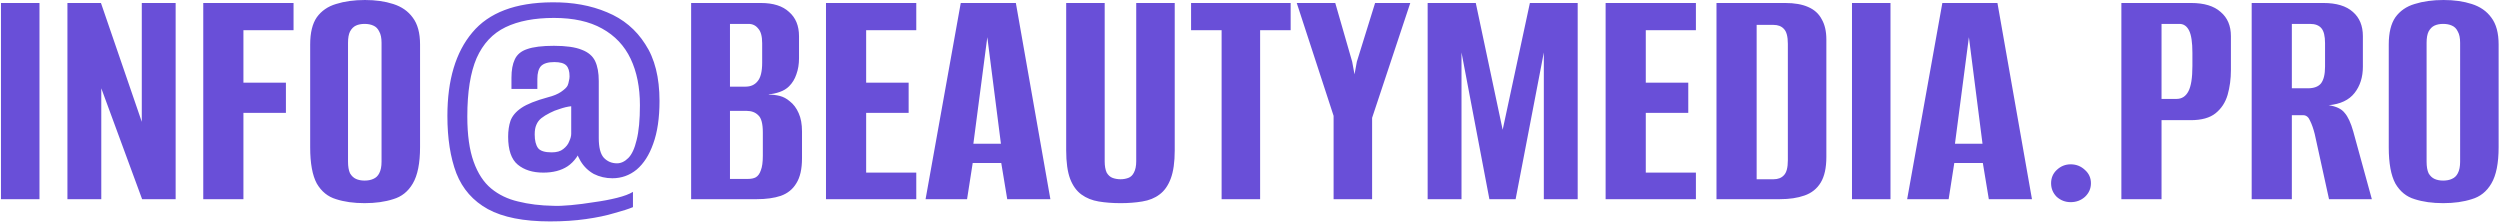 <?xml version="1.0" encoding="UTF-8"?> <svg xmlns="http://www.w3.org/2000/svg" width="1205" height="107" viewBox="0 0 1205 107" fill="none"><path d="M0.47 96V1.44H19.03V96H0.47ZM32.501 96V1.44H48.661L68.341 58.72V1.44H84.661V96H68.501L48.821 42.56V96H32.501ZM97.97 96V1.44H141.49V14.56H117.33V39.84H137.81V54.4H117.33V96H97.97ZM175.746 97.92C170.52 97.92 165.933 97.28 161.986 96C158.04 94.827 154.946 92.32 152.706 88.48C150.573 84.533 149.506 78.72 149.506 71.04V21.44C149.506 15.787 150.573 11.413 152.706 8.32C154.946 5.227 158.04 3.093 161.986 1.92C166.04 0.64 170.68 -3.8147e-06 175.906 -3.8147e-06C181.026 -3.8147e-06 185.56 0.64 189.506 1.92C193.56 3.2 196.706 5.387 198.946 8.48C201.293 11.573 202.466 15.893 202.466 21.44V70.88C202.466 78.667 201.293 84.533 198.946 88.48C196.706 92.32 193.56 94.827 189.506 96C185.56 97.28 180.973 97.92 175.746 97.92ZM175.746 87.04C177.346 87.04 178.733 86.773 179.906 86.24C181.186 85.707 182.146 84.8 182.786 83.52C183.533 82.133 183.906 80.267 183.906 77.92V20.64C183.906 18.293 183.533 16.48 182.786 15.2C182.146 13.813 181.186 12.853 179.906 12.32C178.733 11.787 177.346 11.52 175.746 11.52C174.146 11.52 172.76 11.787 171.586 12.32C170.413 12.853 169.453 13.813 168.706 15.2C168.066 16.48 167.746 18.293 167.746 20.64V77.92C167.746 80.267 168.066 82.133 168.706 83.52C169.453 84.8 170.413 85.707 171.586 86.24C172.76 86.773 174.146 87.04 175.746 87.04ZM265.085 106.72C252.392 106.72 242.418 104.747 235.165 100.8C228.018 96.853 222.952 91.093 219.965 83.52C217.085 75.947 215.645 66.72 215.645 55.84C215.645 38.56 219.645 25.173 227.645 15.68C235.645 6.08 248.445 1.227 266.045 1.12C275.965 1.013 284.818 2.613 292.605 5.92C300.392 9.12 306.525 14.24 311.005 21.28C315.592 28.213 317.885 37.333 317.885 48.64C317.885 56.853 316.872 63.733 314.845 69.28C312.925 74.72 310.258 78.88 306.845 81.76C303.432 84.533 299.538 85.92 295.165 85.92C291.965 85.92 288.978 85.227 286.205 83.84C283.538 82.347 281.405 80.267 279.805 77.6C278.205 74.933 277.245 71.893 276.925 68.48L281.085 69.6C279.272 74.507 276.765 78.027 273.565 80.16C270.472 82.187 266.578 83.2 261.885 83.2C256.765 83.2 252.658 81.92 249.565 79.36C246.472 76.8 244.925 72.32 244.925 65.92C244.925 63.04 245.298 60.48 246.045 58.24C246.898 55.893 248.658 53.813 251.325 52C253.992 50.187 258.258 48.48 264.125 46.88C266.685 46.24 268.765 45.387 270.365 44.32C272.072 43.147 273.138 42.133 273.565 41.28C273.885 40.533 274.098 39.787 274.205 39.04C274.418 38.293 274.525 37.547 274.525 36.8C274.525 34.347 273.992 32.587 272.925 31.52C271.858 30.453 269.938 29.92 267.165 29.92C264.178 29.92 262.045 30.56 260.765 31.84C259.592 33.12 259.005 35.2 259.005 38.08V42.88H246.525V37.44C246.525 33.813 247.058 30.88 248.125 28.64C249.192 26.293 251.165 24.64 254.045 23.68C257.032 22.613 261.352 22.08 267.005 22.08C272.872 22.08 277.352 22.72 280.445 24C283.538 25.173 285.672 26.987 286.845 29.44C288.018 31.893 288.605 35.093 288.605 39.04V66.56C288.605 71.04 289.405 74.187 291.005 76C292.712 77.813 294.845 78.72 297.405 78.72C299.325 78.72 301.138 77.867 302.845 76.16C304.552 74.453 305.885 71.573 306.845 67.52C307.912 63.36 308.445 57.76 308.445 50.72C308.445 42.08 306.952 34.613 303.965 28.32C300.978 22.027 296.392 17.173 290.205 13.76C284.125 10.347 276.392 8.64 267.005 8.64C257.618 8.64 249.832 10.133 243.645 13.12C237.458 16.107 232.818 21.067 229.725 28C226.738 34.933 225.245 44.32 225.245 56.16C225.245 65.013 226.258 72.267 228.285 77.92C230.312 83.573 233.138 87.893 236.765 90.88C240.392 93.867 244.712 95.947 249.725 97.12C254.845 98.4 260.498 99.093 266.685 99.2C268.818 99.307 271.645 99.2 275.165 98.88C278.685 98.56 282.418 98.08 286.365 97.44C290.312 96.907 293.992 96.213 297.405 95.36C300.818 94.507 303.378 93.547 305.085 92.48V99.84C303.058 100.693 300.072 101.653 296.125 102.72C292.285 103.893 287.698 104.853 282.365 105.6C277.138 106.347 271.378 106.72 265.085 106.72ZM265.885 73.44C268.338 73.44 270.205 72.907 271.485 71.84C272.872 70.773 273.832 69.547 274.365 68.16C275.005 66.773 275.325 65.547 275.325 64.48V51.2C273.512 51.413 271.698 51.84 269.885 52.48C268.072 53.013 266.472 53.653 265.085 54.4C263.378 55.253 261.992 56.107 260.925 56.96C259.858 57.813 259.058 58.88 258.525 60.16C257.992 61.333 257.725 62.88 257.725 64.8C257.725 67.68 258.258 69.867 259.325 71.36C260.392 72.747 262.578 73.44 265.885 73.44ZM333.126 96V1.44H366.726C372.7 1.44 377.233 2.88 380.326 5.76C383.526 8.533 385.126 12.427 385.126 17.44V28.16C385.126 30.933 384.7 33.493 383.846 35.84C383.1 38.08 381.926 40 380.326 41.6C379.153 42.773 377.66 43.68 375.846 44.32C374.033 44.96 372.273 45.333 370.566 45.44V45.6C372.38 45.6 374.14 45.813 375.846 46.24C377.553 46.667 379.153 47.52 380.646 48.8C382.46 50.187 383.9 52.107 384.966 54.56C386.033 56.907 386.566 59.84 386.566 63.36V76.32C386.566 81.44 385.66 85.44 383.846 88.32C382.14 91.2 379.633 93.227 376.326 94.4C373.126 95.467 369.286 96 364.806 96H333.126ZM351.846 86.24H360.486C362.086 86.24 363.366 85.973 364.326 85.44C365.393 84.8 366.193 83.68 366.726 82.08C367.366 80.48 367.686 78.133 367.686 75.04V63.84C367.686 59.573 366.94 56.8 365.446 55.52C364.06 54.133 362.193 53.44 359.846 53.44H351.846V86.24ZM351.846 41.76H359.366C361.82 41.76 363.74 40.907 365.126 39.2C366.62 37.493 367.366 34.507 367.366 30.24V20.8C367.366 17.493 366.726 15.147 365.446 13.76C364.273 12.267 362.726 11.52 360.806 11.52H351.846V41.76ZM398.126 96V1.44H441.646V14.56H417.486V39.84H437.966V54.4H417.486V83.2H441.646V96H398.126ZM446.124 96L463.084 1.44H489.644L506.284 96H485.484L482.604 78.56H468.844L466.124 96H446.124ZM469.164 69.28H482.444L475.884 17.92L469.164 69.28ZM540.14 97.92C536.3 97.92 532.78 97.653 529.58 97.12C526.38 96.587 523.607 95.467 521.26 93.76C518.913 92.053 517.1 89.547 515.82 86.24C514.54 82.827 513.9 78.24 513.9 72.48V1.44H532.46V77.76C532.46 80 532.78 81.813 533.42 83.2C534.167 84.48 535.127 85.333 536.3 85.76C537.473 86.187 538.753 86.4 540.14 86.4C541.42 86.4 542.647 86.187 543.82 85.76C544.993 85.333 545.9 84.48 546.54 83.2C547.287 81.813 547.66 80 547.66 77.76V1.44H566.22V72.48C566.22 78.133 565.58 82.667 564.3 86.08C563.02 89.493 561.207 92.053 558.86 93.76C556.62 95.467 553.847 96.587 550.54 97.12C547.34 97.653 543.873 97.92 540.14 97.92ZM588.816 96V14.56H574.096V1.44H622.096V14.56H607.376V96H588.816ZM642.794 96V55.84L625.034 1.44H643.594L651.754 29.76L652.874 35.84L653.994 29.76L662.794 1.44H679.754L661.354 56.8V96H642.794ZM688.126 96V1.44H711.326L724.286 62.56L737.406 1.44H760.446V96H744.126V25.28L730.526 96H717.886L704.446 25.28V96H688.126ZM773.908 96V1.44H817.428V14.56H793.268V39.84H813.748V54.4H793.268V83.2H817.428V96H773.908ZM827.345 96V1.44H860.465C864.945 1.44 868.625 2.08 871.505 3.36C874.492 4.64 876.678 6.613 878.065 9.28C879.558 11.84 880.305 15.093 880.305 19.04V75.68C880.305 80.907 879.398 85.013 877.585 88C875.772 90.987 873.158 93.067 869.745 94.24C866.438 95.413 862.492 96 857.905 96H827.345ZM846.705 86.4H854.865C856.998 86.4 858.652 85.76 859.825 84.48C861.105 83.2 861.745 80.8 861.745 77.28V21.12C861.745 17.6 861.105 15.2 859.825 13.92C858.652 12.64 856.998 12 854.865 12H846.705V86.4ZM892.658 96V1.44H911.218V96H892.658ZM919.249 96L936.209 1.44H962.769L979.409 96H958.609L955.729 78.56H941.969L939.249 96H919.249ZM942.289 69.28H955.569L949.009 17.92L942.289 69.28ZM998.065 97.44C995.505 97.44 993.265 96.587 991.345 94.88C989.532 93.067 988.625 90.88 988.625 88.32C988.625 85.76 989.532 83.627 991.345 81.92C993.265 80.107 995.505 79.2 998.065 79.2C1000.73 79.2 1003.03 80.107 1004.95 81.92C1006.87 83.627 1007.83 85.76 1007.83 88.32C1007.83 90.88 1006.87 93.067 1004.95 94.88C1003.03 96.587 1000.73 97.44 998.065 97.44ZM1022.5 96V1.44H1056.1C1062.39 1.44 1067.14 2.88 1070.34 5.76C1073.65 8.533 1075.3 12.427 1075.3 17.44V33.76C1075.3 38.027 1074.77 42.027 1073.7 45.76C1072.63 49.387 1070.71 52.32 1067.94 54.56C1065.17 56.8 1061.17 57.92 1055.94 57.92H1041.86V96H1022.5ZM1041.86 47.68H1049.06C1051.62 47.68 1053.54 46.453 1054.82 44C1056.1 41.547 1056.74 37.493 1056.74 31.84V25.44C1056.74 20.427 1056.21 16.853 1055.14 14.72C1054.07 12.587 1052.53 11.52 1050.5 11.52H1041.86V47.68ZM1085.31 96V1.44H1119.87C1126.17 1.44 1130.91 2.88 1134.11 5.76C1137.31 8.533 1138.91 12.427 1138.91 17.44V32.16C1138.91 37.173 1137.58 41.387 1134.91 44.8C1132.25 48.213 1128.09 50.187 1122.43 50.72C1126.06 51.253 1128.62 52.48 1130.11 54.4C1131.71 56.213 1133.1 59.2 1134.27 63.36L1143.23 96H1122.59L1115.71 64.64C1115.07 62.08 1114.33 59.947 1113.47 58.24C1112.73 56.427 1111.61 55.52 1110.11 55.52H1104.67V96H1085.31ZM1104.67 42.56H1112.35C1115.34 42.56 1117.47 41.76 1118.75 40.16C1120.03 38.453 1120.67 35.787 1120.67 32.16V20.8C1120.67 17.387 1120.09 14.987 1118.91 13.6C1117.74 12.213 1115.93 11.52 1113.47 11.52H1104.67V42.56ZM1177.62 97.92C1172.39 97.92 1167.81 97.28 1163.86 96C1159.91 94.827 1156.82 92.32 1154.58 88.48C1152.45 84.533 1151.38 78.72 1151.38 71.04V21.44C1151.38 15.787 1152.45 11.413 1154.58 8.32C1156.82 5.227 1159.91 3.093 1163.86 1.92C1167.91 0.64 1172.55 -3.8147e-06 1177.78 -3.8147e-06C1182.9 -3.8147e-06 1187.43 0.64 1191.38 1.92C1195.43 3.2 1198.58 5.387 1200.82 8.48C1203.17 11.573 1204.34 15.893 1204.34 21.44V70.88C1204.34 78.667 1203.17 84.533 1200.82 88.48C1198.58 92.32 1195.43 94.827 1191.38 96C1187.43 97.28 1182.85 97.92 1177.62 97.92ZM1177.62 87.04C1179.22 87.04 1180.61 86.773 1181.78 86.24C1183.06 85.707 1184.02 84.8 1184.66 83.52C1185.41 82.133 1185.78 80.267 1185.78 77.92V20.64C1185.78 18.293 1185.41 16.48 1184.66 15.2C1184.02 13.813 1183.06 12.853 1181.78 12.32C1180.61 11.787 1179.22 11.52 1177.62 11.52C1176.02 11.52 1174.63 11.787 1173.46 12.32C1172.29 12.853 1171.33 13.813 1170.58 15.2C1169.94 16.48 1169.62 18.293 1169.62 20.64V77.92C1169.62 80.267 1169.94 82.133 1170.58 83.52C1171.33 84.8 1172.29 85.707 1173.46 86.24C1174.63 86.773 1176.02 87.04 1177.62 87.04Z" fill="#694FD8"></path></svg> 